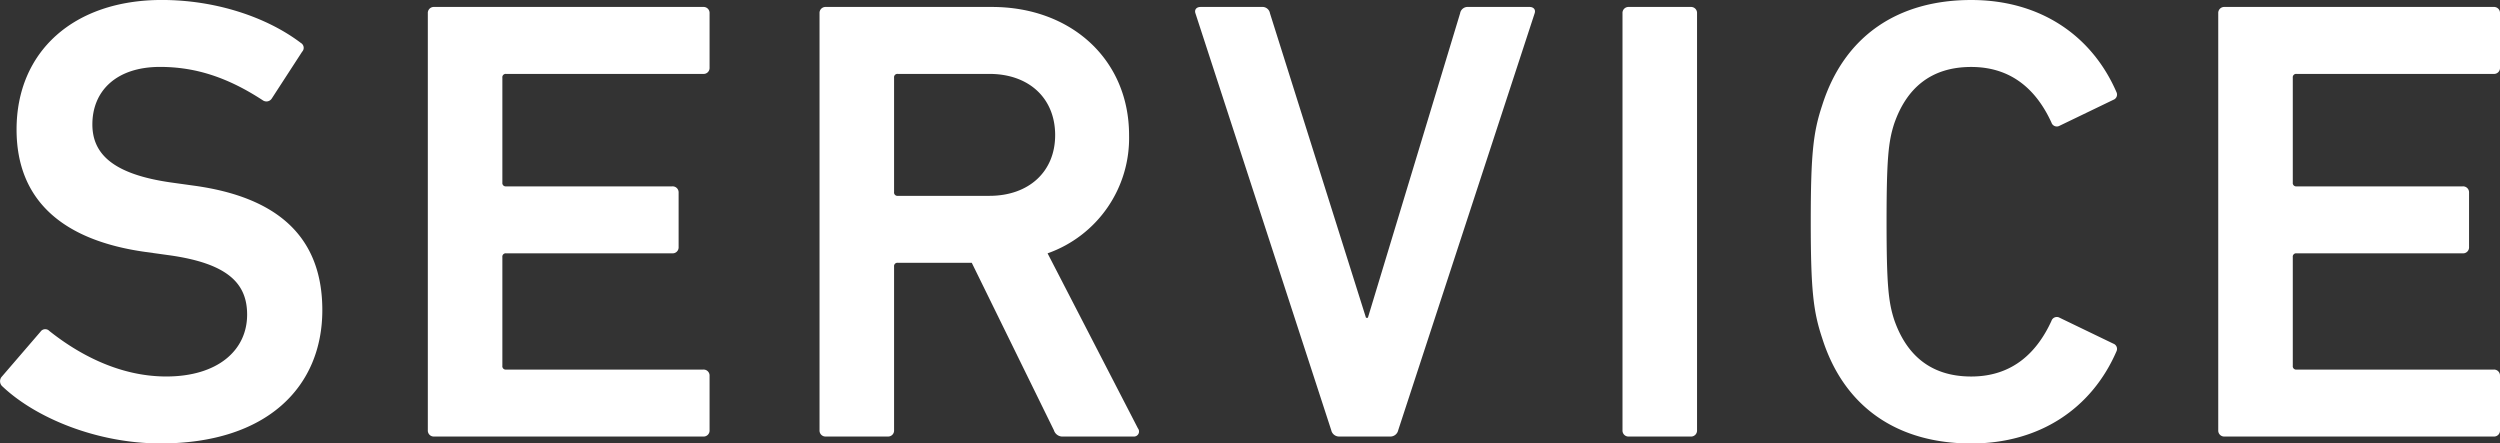<svg xmlns="http://www.w3.org/2000/svg" width="379.882" height="67.387" viewBox="0 0 379.882 67.387"><rect x="0" y="0" width="379.882" height="67.387" fill="#333333" stroke="none"/><g transform="translate(1678.783 -205.982)" style="isolation:isolate"><g style="isolation:isolate"><path d="M-1678.382,264.73a1.054,1.054,0,0,1-.191-1.44l5.951-6.912a.863.863,0,0,1,1.344-.1c4.223,3.36,10.464,6.912,17.758,6.912,7.776,0,12.288-3.936,12.288-9.407,0-4.7-2.88-7.776-11.9-9.024l-3.455-.48c-12.575-1.728-19.679-7.776-19.679-18.622,0-11.808,8.64-19.679,22.079-19.679,8.159,0,15.934,2.592,21.118,6.527a.861.861,0,0,1,.192,1.344l-4.607,7.1a.961.961,0,0,1-1.344.288c-5.28-3.456-10.176-5.088-15.647-5.088-6.624,0-10.272,3.648-10.272,8.735,0,4.512,3.168,7.584,12,8.832l3.455.48c12.575,1.727,19.487,7.679,19.487,18.911,0,11.615-8.351,20.254-24.574,20.254C-1663.982,273.369-1673.294,269.529-1678.382,264.73Z" fill="#fff"/><path d="M-1613.774,208a.906.906,0,0,1,.959-.96h40.893a.906.906,0,0,1,.96.96v8.255a.907.907,0,0,1-.96.96h-29.95a.508.508,0,0,0-.575.576v15.935a.508.508,0,0,0,.575.575h25.246a.908.908,0,0,1,.96.96v8.256a.907.907,0,0,1-.96.96h-25.246a.508.508,0,0,0-.575.576v16.511a.508.508,0,0,0,.575.576h29.95a.907.907,0,0,1,.96.96v8.255a.907.907,0,0,1-.96.96h-40.893a.906.906,0,0,1-.959-.96Z" fill="#fff"/><path d="M-1517.2,272.313a1.364,1.364,0,0,1-1.44-.96l-12.479-25.438h-11.232a.509.509,0,0,0-.575.576v24.862a.907.907,0,0,1-.96.96h-9.408a.907.907,0,0,1-.959-.96V208a.906.906,0,0,1,.959-.96h25.247c12,0,20.83,7.967,20.83,19.486a18.568,18.568,0,0,1-12.383,17.951l13.727,26.59a.77.77,0,0,1-.672,1.248Zm-1.248-45.789c0-5.663-4.031-9.311-9.984-9.311h-13.919a.509.509,0,0,0-.575.576v17.375a.509.509,0,0,0,.575.576h13.919C-1522.481,235.74-1518.45,232.092-1518.45,226.524Z" fill="#fff"/><path d="M-1475.345,272.313a1.216,1.216,0,0,1-1.151-.96L-1497.135,208c-.192-.577.193-.96.768-.96h9.311a1.156,1.156,0,0,1,1.248.96l14.591,46.268h.288L-1456.914,208a1.156,1.156,0,0,1,1.248-.96h9.312c.576,0,.959.383.767.96l-20.734,63.355a1.217,1.217,0,0,1-1.152.96Z" fill="#fff"/><path d="M-1432.24,208a.906.906,0,0,1,.96-.96h9.407a.907.907,0,0,1,.96.96v63.355a.907.907,0,0,1-.96.96h-9.407a.907.907,0,0,1-.96-.96Z" fill="#fff"/><path d="M-1403.633,239.675c0-10.367.384-13.631,1.728-17.663,3.359-10.655,11.615-16.03,22.654-16.03,10.463,0,18.335,5.375,22.078,14.015a.847.847,0,0,1-.479,1.152l-8.16,3.936a.856.856,0,0,1-1.248-.481c-2.112-4.607-5.759-8.447-12.191-8.447-6.239,0-9.888,3.36-11.711,8.639-.864,2.688-1.152,5.28-1.152,14.879s.288,12.192,1.152,14.879c1.823,5.28,5.472,8.64,11.711,8.64,6.432,0,10.079-3.84,12.191-8.447a.856.856,0,0,1,1.248-.481l8.16,3.936a.847.847,0,0,1,.479,1.152c-3.743,8.64-11.615,14.015-22.078,14.015-11.039,0-19.3-5.375-22.654-16.031C-1403.249,253.306-1403.633,250.043-1403.633,239.675Z" fill="#fff"/><path d="M-1341.714,208a.906.906,0,0,1,.96-.96h40.893a.906.906,0,0,1,.96.96v8.255a.907.907,0,0,1-.96.96h-29.95a.509.509,0,0,0-.576.576v15.935a.509.509,0,0,0,.576.575h25.247a.908.908,0,0,1,.96.96v8.256a.907.907,0,0,1-.96.96h-25.247a.509.509,0,0,0-.576.576v16.511a.509.509,0,0,0,.576.576h29.95a.907.907,0,0,1,.96.96v8.255a.907.907,0,0,1-.96.96h-40.893a.907.907,0,0,1-.96-.96Z" fill="#fff"/></g></g></svg>